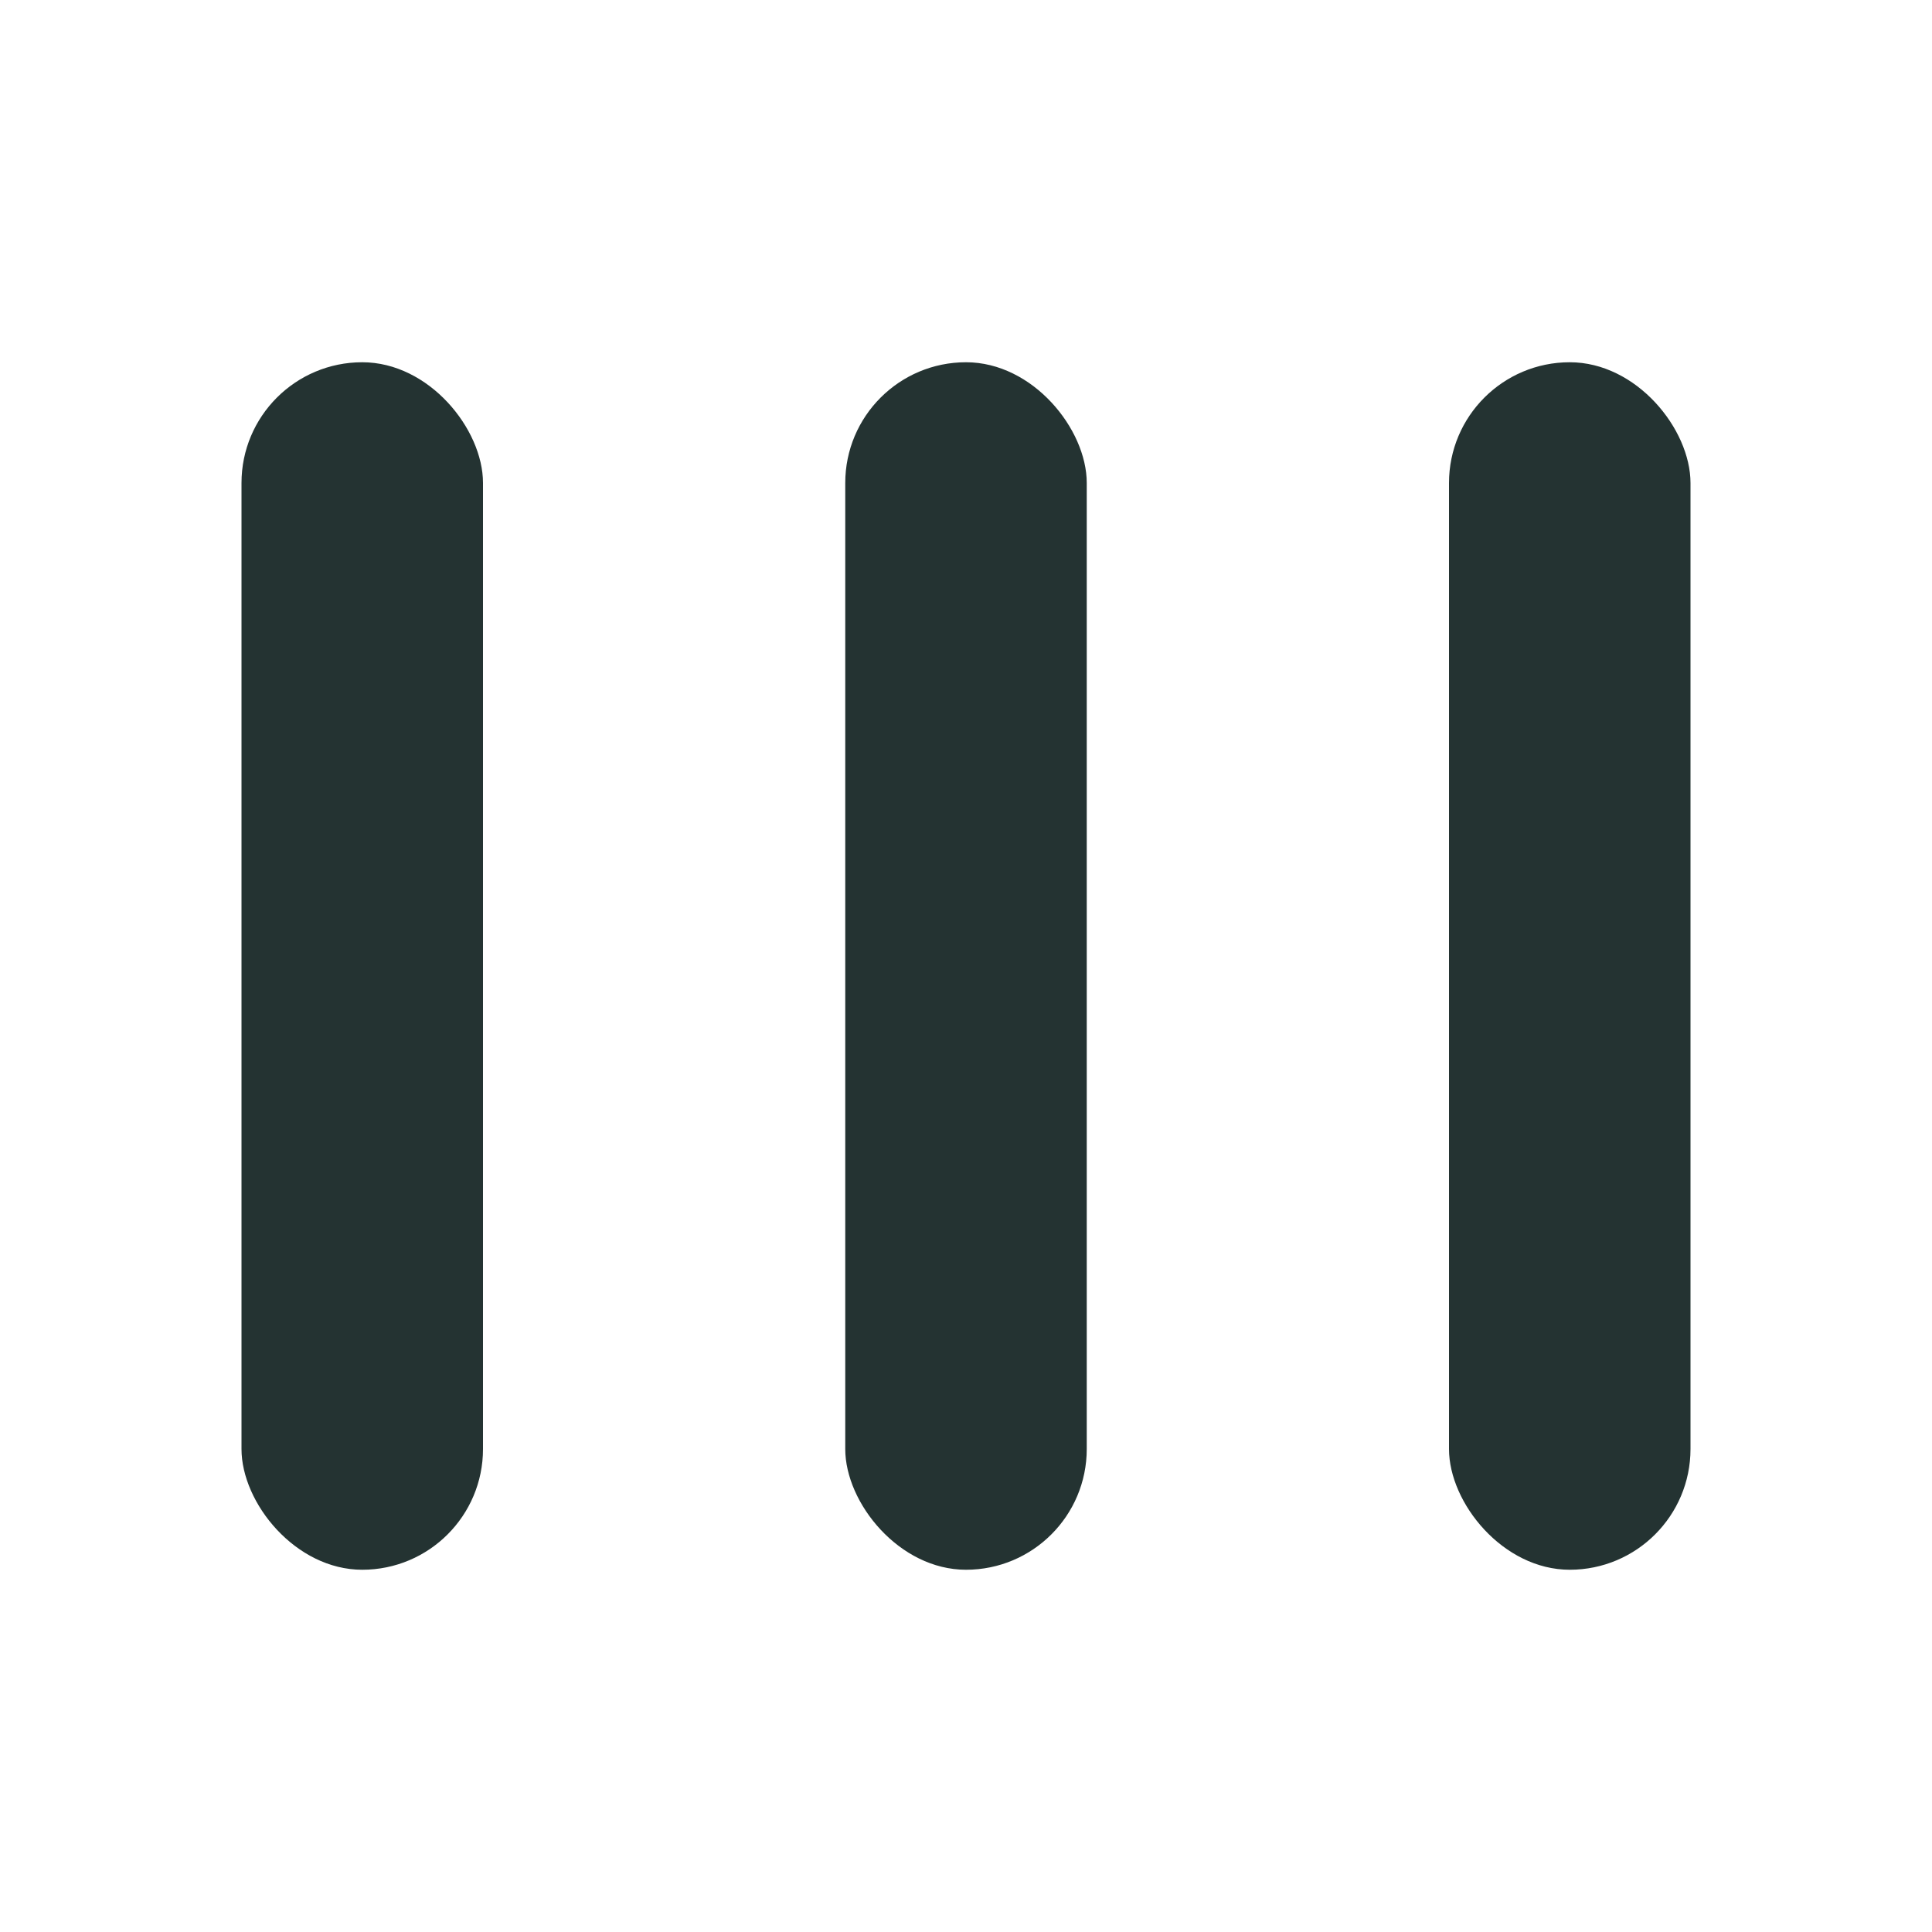 <svg width="16" height="16" viewBox="0 0 16 16" fill="none" xmlns="http://www.w3.org/2000/svg">
<rect x="2" y="3" width="2" height="10" rx="1" fill="#243332"/>
<rect x="7" y="3" width="2" height="10" rx="1" fill="#243332"/>
<rect x="12" y="3" width="2" height="10" rx="1" fill="#243332"/>
</svg>
